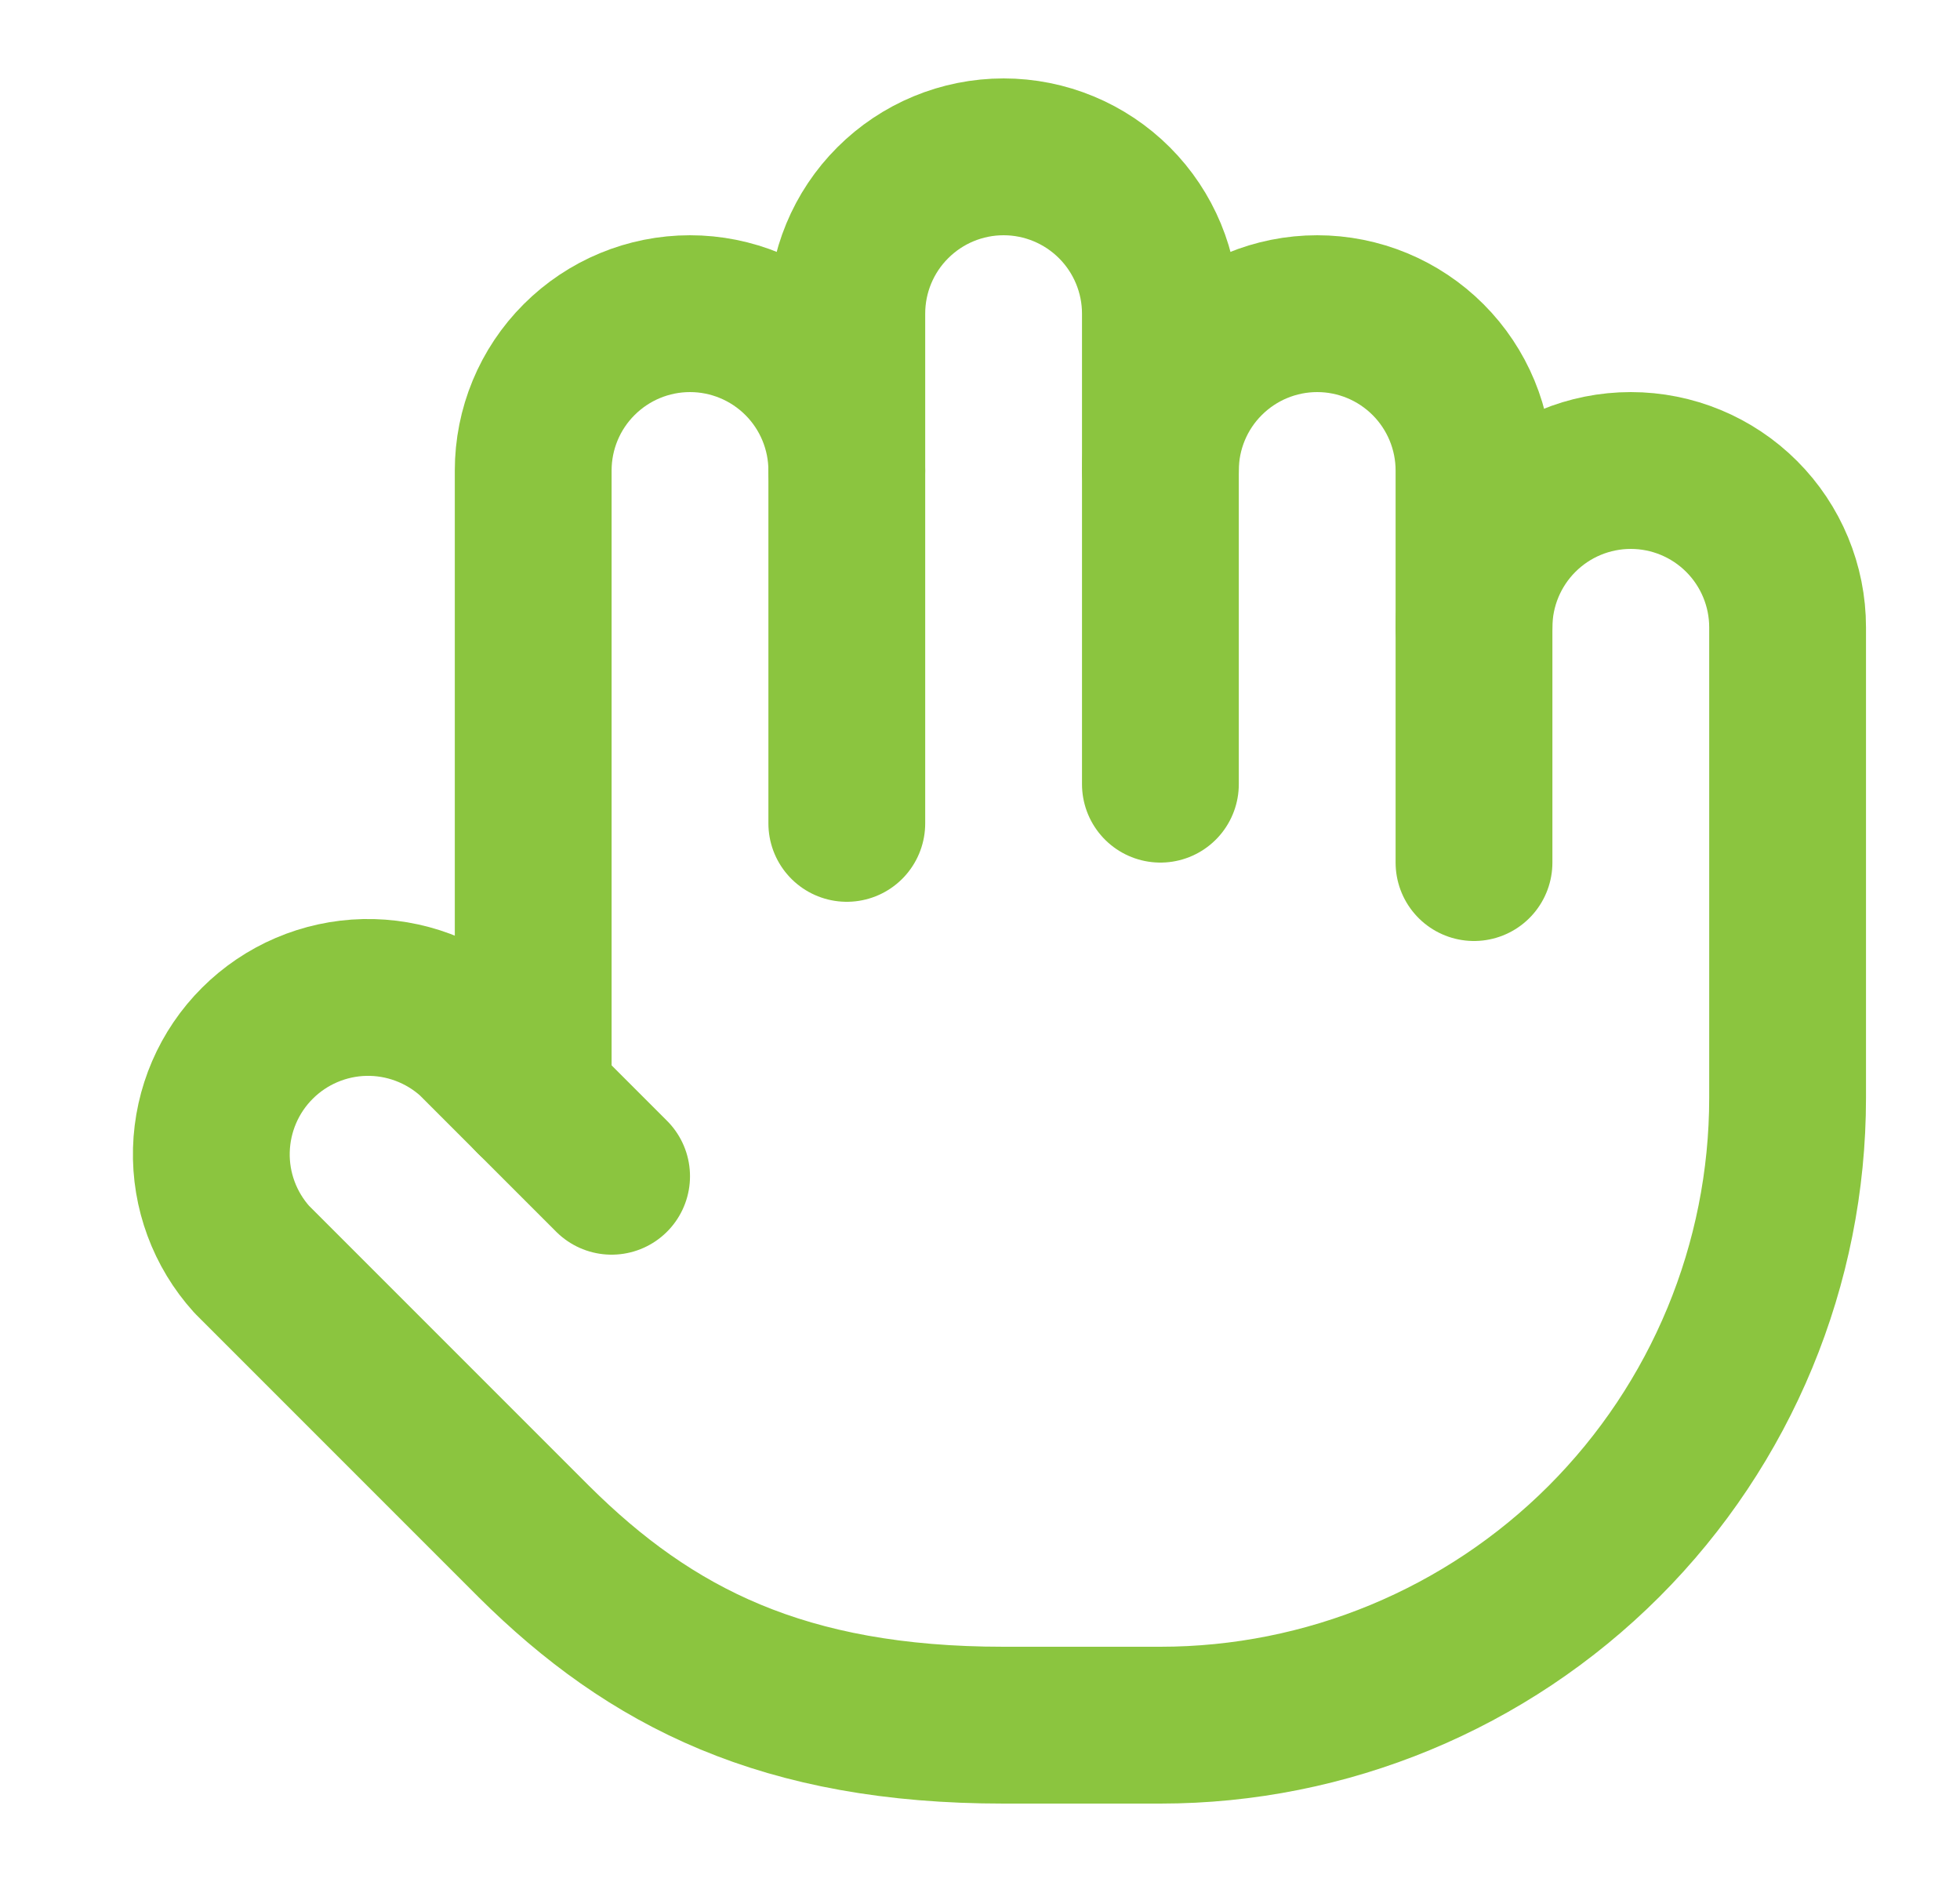 <?xml version="1.0" encoding="UTF-8"?>
<svg xmlns="http://www.w3.org/2000/svg" width="25" height="24" viewBox="0 0 25 24" fill="none">
  <path d="M18.801 11V6C18.801 5.47 18.59 4.961 18.215 4.586C17.84 4.211 17.331 4 16.801 4C16.27 4 15.762 4.211 15.387 4.586C15.011 4.961 14.801 5.47 14.801 6" stroke="#8BC53F" stroke-width="2" stroke-linecap="round" stroke-linejoin="round"></path>
  <path d="M14.801 10V4C14.801 3.47 14.59 2.961 14.215 2.586C13.84 2.211 13.331 2 12.801 2C12.27 2 11.762 2.211 11.387 2.586C11.011 2.961 10.801 3.47 10.801 4V6" stroke="#8BC53F" stroke-width="2" stroke-linecap="round" stroke-linejoin="round"></path>
  <path d="M10.801 10.5V6C10.801 5.47 10.59 4.961 10.215 4.586C9.84 4.211 9.331 4 8.801 4C8.27 4 7.762 4.211 7.387 4.586C7.011 4.961 6.801 5.47 6.801 6V14" stroke="#8BC53F" stroke-width="2" stroke-linecap="round" stroke-linejoin="round"></path>
  <path d="M18.801 8C18.801 7.47 19.012 6.961 19.387 6.586C19.762 6.211 20.27 6 20.801 6C21.331 6 21.84 6.211 22.215 6.586C22.59 6.961 22.801 7.47 22.801 8V14C22.801 16.122 21.958 18.157 20.458 19.657C18.957 21.157 16.923 22 14.801 22H12.801C10.001 22 8.301 21.14 6.811 19.66L3.211 16.06C2.867 15.679 2.682 15.18 2.696 14.667C2.71 14.154 2.92 13.665 3.284 13.303C3.647 12.941 4.136 12.732 4.65 12.72C5.163 12.709 5.661 12.895 6.041 13.24L7.801 15" stroke="#8BC53F" stroke-width="2" stroke-linecap="round" stroke-linejoin="round"></path>
</svg>
